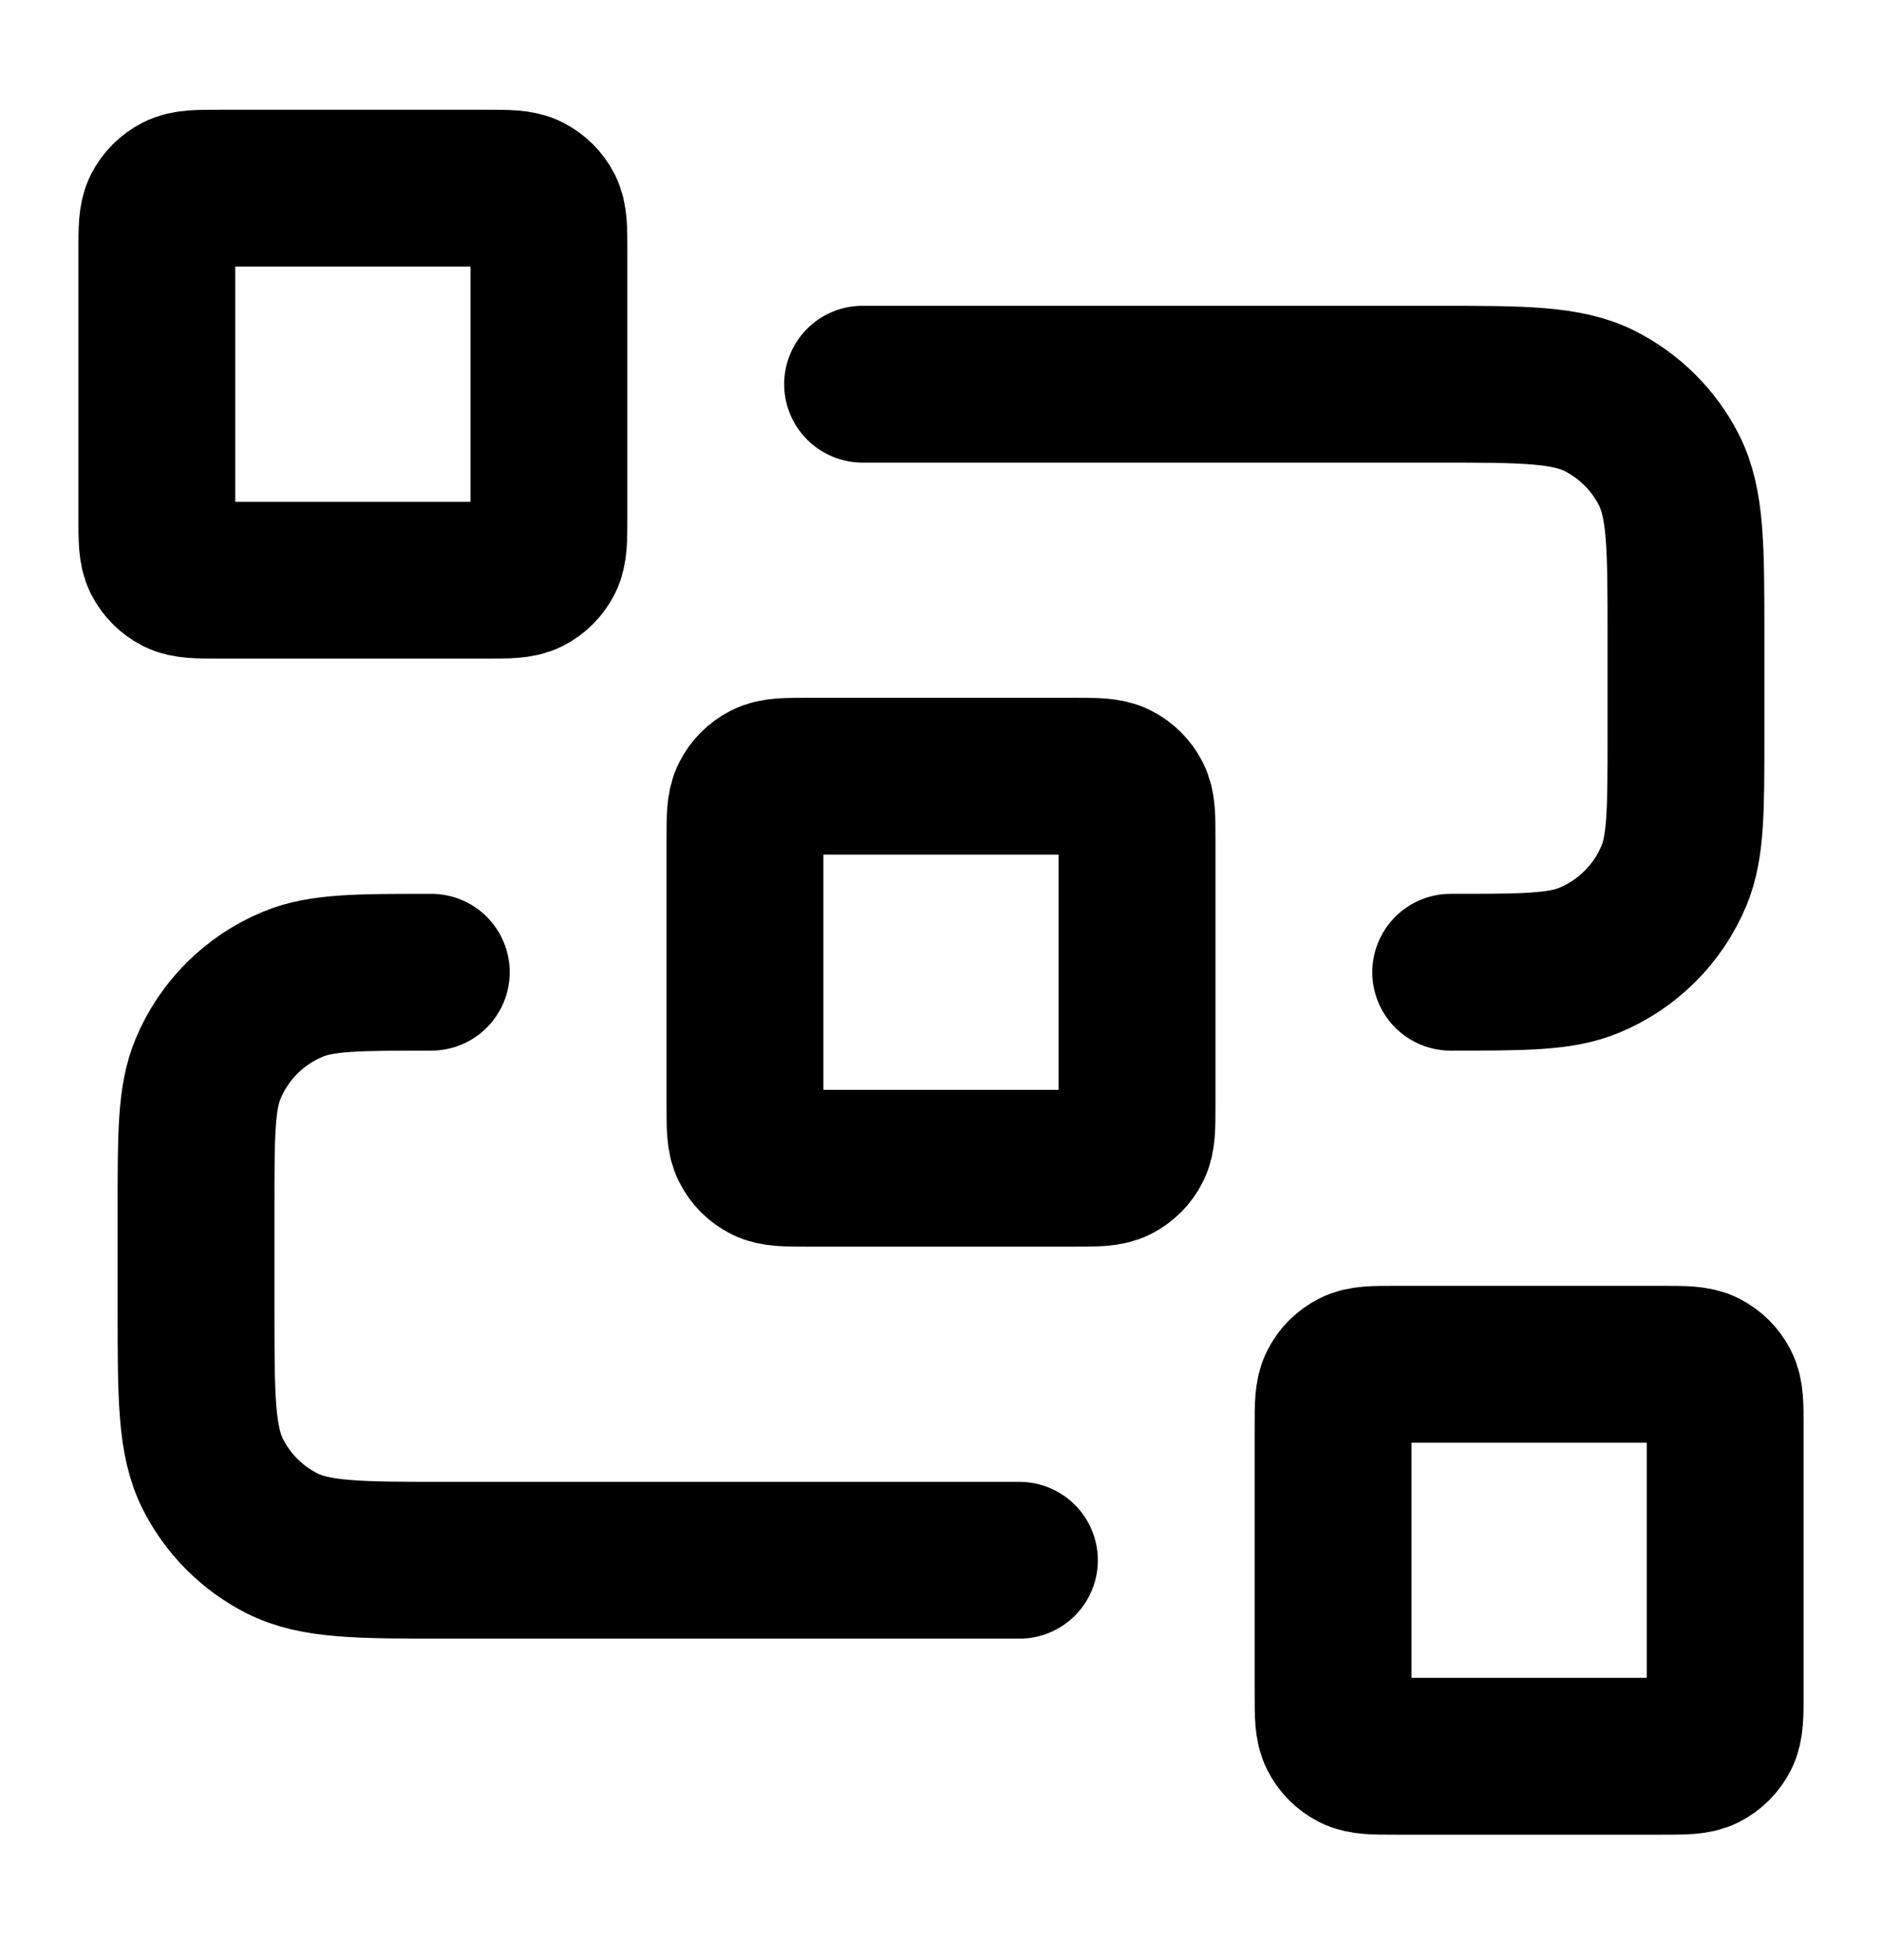 <svg xmlns="http://www.w3.org/2000/svg" width="24" height="25" viewBox="0 0 24 25" fill="none">
  <path d="M11 4.9H18.3C19.42 4.9 19.98 4.9 20.408 5.118C20.784 5.31 21.09 5.616 21.282 5.992C21.5 6.42 21.5 6.98 21.5 8.1V9.4C21.5 10.332 21.5 10.798 21.348 11.166C21.145 11.656 20.755 12.045 20.265 12.248C19.898 12.4 19.432 12.4 18.5 12.4M13 19.9H5.7C4.58 19.9 4.02 19.9 3.592 19.682C3.216 19.491 2.91 19.185 2.718 18.808C2.5 18.381 2.5 17.82 2.5 16.7V15.4C2.5 14.469 2.5 14.003 2.652 13.635C2.855 13.145 3.245 12.756 3.735 12.553C4.102 12.4 4.568 12.4 5.5 12.4M10.3 14.9H13.7C13.98 14.9 14.12 14.9 14.227 14.846C14.321 14.798 14.398 14.722 14.445 14.627C14.5 14.52 14.5 14.38 14.5 14.1V10.7C14.5 10.42 14.5 10.28 14.445 10.173C14.398 10.079 14.321 10.003 14.227 9.955C14.12 9.9 13.98 9.9 13.7 9.9H10.3C10.02 9.9 9.88 9.9 9.773 9.955C9.679 10.003 9.602 10.079 9.555 10.173C9.5 10.28 9.5 10.42 9.5 10.7V14.1C9.5 14.38 9.5 14.52 9.555 14.627C9.602 14.722 9.679 14.798 9.773 14.846C9.88 14.9 10.02 14.9 10.3 14.9ZM17.8 22.4H21.2C21.48 22.4 21.62 22.4 21.727 22.346C21.821 22.298 21.898 22.221 21.945 22.127C22 22.02 22 21.88 22 21.6V18.2C22 17.92 22 17.78 21.945 17.673C21.898 17.579 21.821 17.503 21.727 17.455C21.62 17.4 21.48 17.4 21.2 17.4H17.8C17.52 17.4 17.38 17.4 17.273 17.455C17.179 17.503 17.102 17.579 17.055 17.673C17 17.78 17 17.92 17 18.2V21.6C17 21.88 17 22.02 17.055 22.127C17.102 22.221 17.179 22.298 17.273 22.346C17.38 22.4 17.52 22.4 17.8 22.4ZM2.8 7.4H6.2C6.48 7.4 6.62 7.4 6.727 7.346C6.821 7.298 6.898 7.221 6.946 7.127C7 7.02 7 6.88 7 6.6V3.2C7 2.92 7 2.78 6.946 2.673C6.898 2.579 6.821 2.503 6.727 2.455C6.62 2.4 6.48 2.4 6.2 2.4H2.8C2.52 2.4 2.38 2.4 2.273 2.455C2.179 2.503 2.102 2.579 2.054 2.673C2 2.78 2 2.92 2 3.2V6.6C2 6.88 2 7.02 2.054 7.127C2.102 7.221 2.179 7.298 2.273 7.346C2.38 7.4 2.52 7.4 2.8 7.4Z" stroke="black" stroke-width="2" stroke-linecap="round" stroke-linejoin="round"/>
</svg>